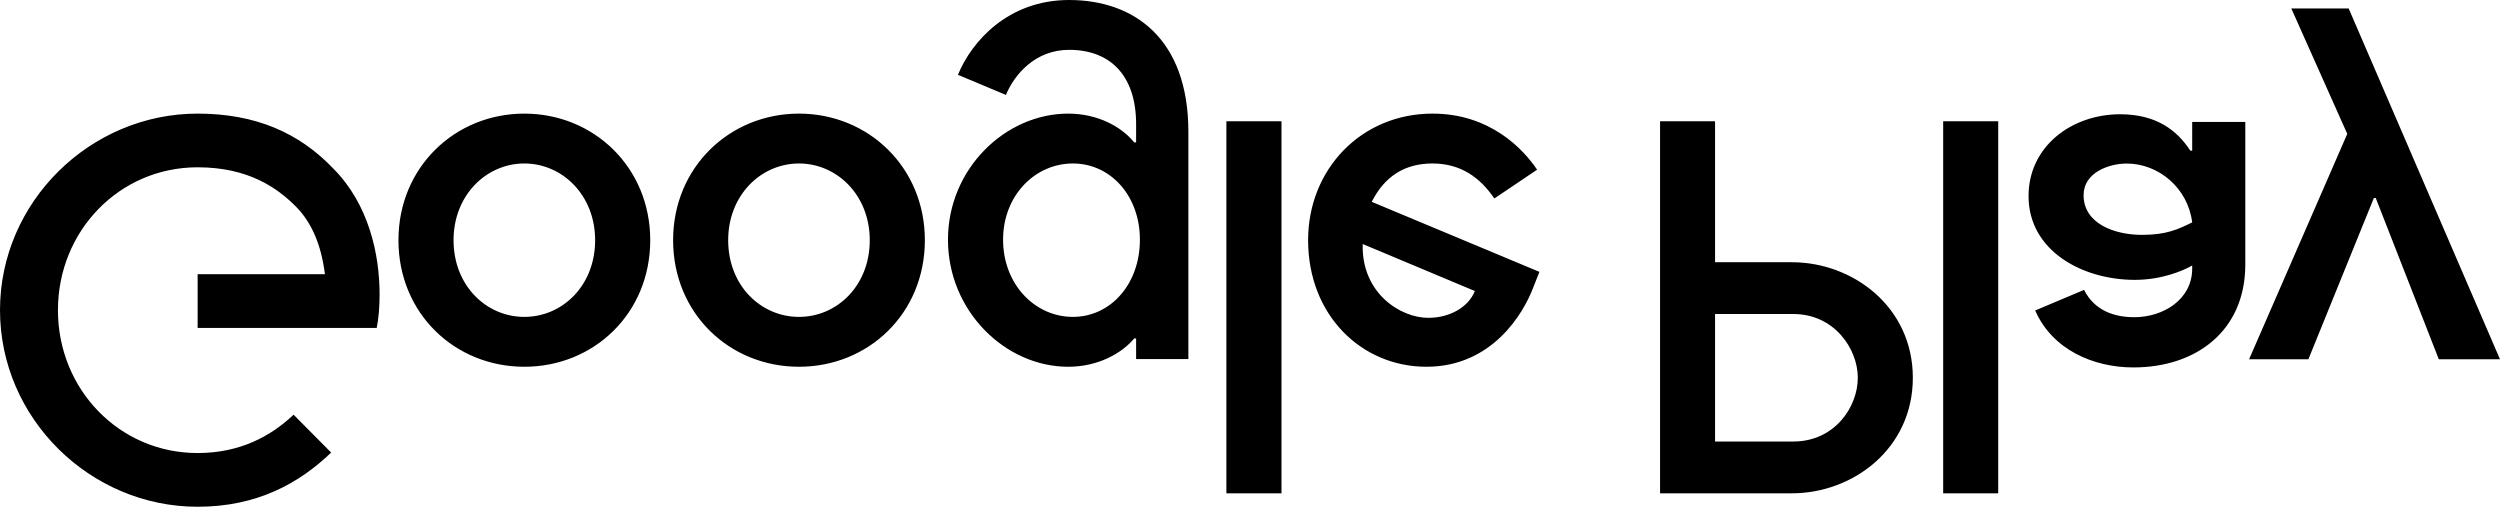 <?xml version="1.0" encoding="utf-8"?>
<svg xmlns="http://www.w3.org/2000/svg" fill="none" height="100%" overflow="visible" preserveAspectRatio="none" style="display: block;" viewBox="0 0 74 15" width="100%">
<path d="M57.518 3.59H59.147V14.602H57.518V3.59ZM72.189 10.635L70.322 5.861H70.266L68.328 10.635H66.573L69.479 3.963L67.823 0.251H69.521L74 10.635H72.189ZM62.952 4.841C62.418 4.841 61.674 5.11 61.674 5.777C61.674 6.626 62.6 6.952 63.401 6.952C64.116 6.952 64.454 6.796 64.889 6.583C64.762 5.563 63.892 4.841 62.952 4.841ZM63.148 10.876C61.969 10.876 60.747 10.352 60.242 9.19L61.688 8.581C61.997 9.19 62.572 9.389 63.176 9.389C64.019 9.389 64.875 8.879 64.889 7.972V7.859C64.594 8.029 63.963 8.284 63.19 8.284C61.632 8.284 60.045 7.419 60.045 5.805C60.045 4.331 61.323 3.382 62.755 3.382C63.85 3.382 64.454 3.877 64.833 4.459H64.889V3.609H66.461V7.831C66.461 9.785 65.015 10.876 63.148 10.876M53.082 9.295H50.766V13.069H53.082C54.3 13.069 54.991 12.052 54.991 11.182C54.991 10.329 54.3 9.295 53.082 9.295ZM53.04 14.602H49.138V3.59H50.766V7.762H53.04C54.845 7.762 56.62 9.082 56.62 11.182C56.62 13.283 54.845 14.602 53.04 14.602M31.758 4.839C30.633 4.839 29.691 5.79 29.691 7.095C29.691 8.415 30.633 9.38 31.758 9.38C32.87 9.38 33.741 8.415 33.741 7.095C33.741 5.79 32.87 4.839 31.758 4.839ZM33.629 10.019H33.572C33.206 10.458 32.504 10.856 31.618 10.856C29.761 10.856 28.06 9.21 28.06 7.095C28.06 4.995 29.761 3.363 31.618 3.363C32.504 3.363 33.206 3.76 33.572 4.215H33.629V3.675C33.629 2.242 32.87 1.475 31.646 1.475C30.647 1.475 30.028 2.199 29.775 2.81L28.355 2.214C28.763 1.22 29.846 0 31.646 0C33.558 0 35.176 1.135 35.176 3.902V10.629H33.629V10.019ZM36.301 3.59H37.932V14.603H36.301V3.59ZM40.336 7.223C40.294 8.67 41.447 9.408 42.277 9.408C42.924 9.408 43.472 9.082 43.655 8.614L40.336 7.223ZM45.399 8.472C45.09 9.309 44.147 10.856 42.221 10.856C40.308 10.856 38.72 9.338 38.72 7.109C38.72 5.009 40.294 3.363 42.403 3.363C44.105 3.363 45.09 4.413 45.498 5.023L44.232 5.875C43.81 5.251 43.233 4.839 42.403 4.839C41.574 4.839 40.983 5.223 40.603 5.974L45.567 8.047L45.399 8.472ZM5.85 9.706V8.117H9.618C9.506 7.223 9.211 6.57 8.761 6.117C8.212 5.563 7.354 4.952 5.85 4.952C3.529 4.952 1.715 6.84 1.715 9.181C1.715 11.523 3.529 13.41 5.85 13.41C7.102 13.41 8.016 12.913 8.69 12.275L9.802 13.396C8.859 14.304 7.608 15 5.85 15C2.672 15 0 12.388 0 9.181C0 5.974 2.672 3.363 5.85 3.363C7.565 3.363 8.859 3.931 9.871 4.995C10.913 6.045 11.236 7.521 11.236 8.713C11.236 9.082 11.208 9.422 11.151 9.706H5.85ZM15.521 4.839C14.396 4.839 13.425 5.776 13.425 7.109C13.425 8.458 14.396 9.38 15.521 9.38C16.645 9.38 17.616 8.458 17.616 7.109C17.616 5.776 16.645 4.839 15.521 4.839ZM15.521 10.856C13.467 10.856 11.794 9.281 11.794 7.109C11.794 4.952 13.467 3.363 15.521 3.363C17.574 3.363 19.247 4.952 19.247 7.109C19.247 9.281 17.574 10.856 15.521 10.856ZM23.65 4.839C22.525 4.839 21.554 5.776 21.554 7.109C21.554 8.458 22.525 9.38 23.65 9.38C24.775 9.38 25.745 8.458 25.745 7.109C25.745 5.776 24.775 4.839 23.65 4.839ZM23.65 10.856C21.597 10.856 19.924 9.281 19.924 7.109C19.924 4.952 21.597 3.363 23.65 3.363C25.703 3.363 27.376 4.952 27.376 7.109C27.376 9.281 25.703 10.856 23.65 10.856Z" fill="black" id="path90"/>
</svg>